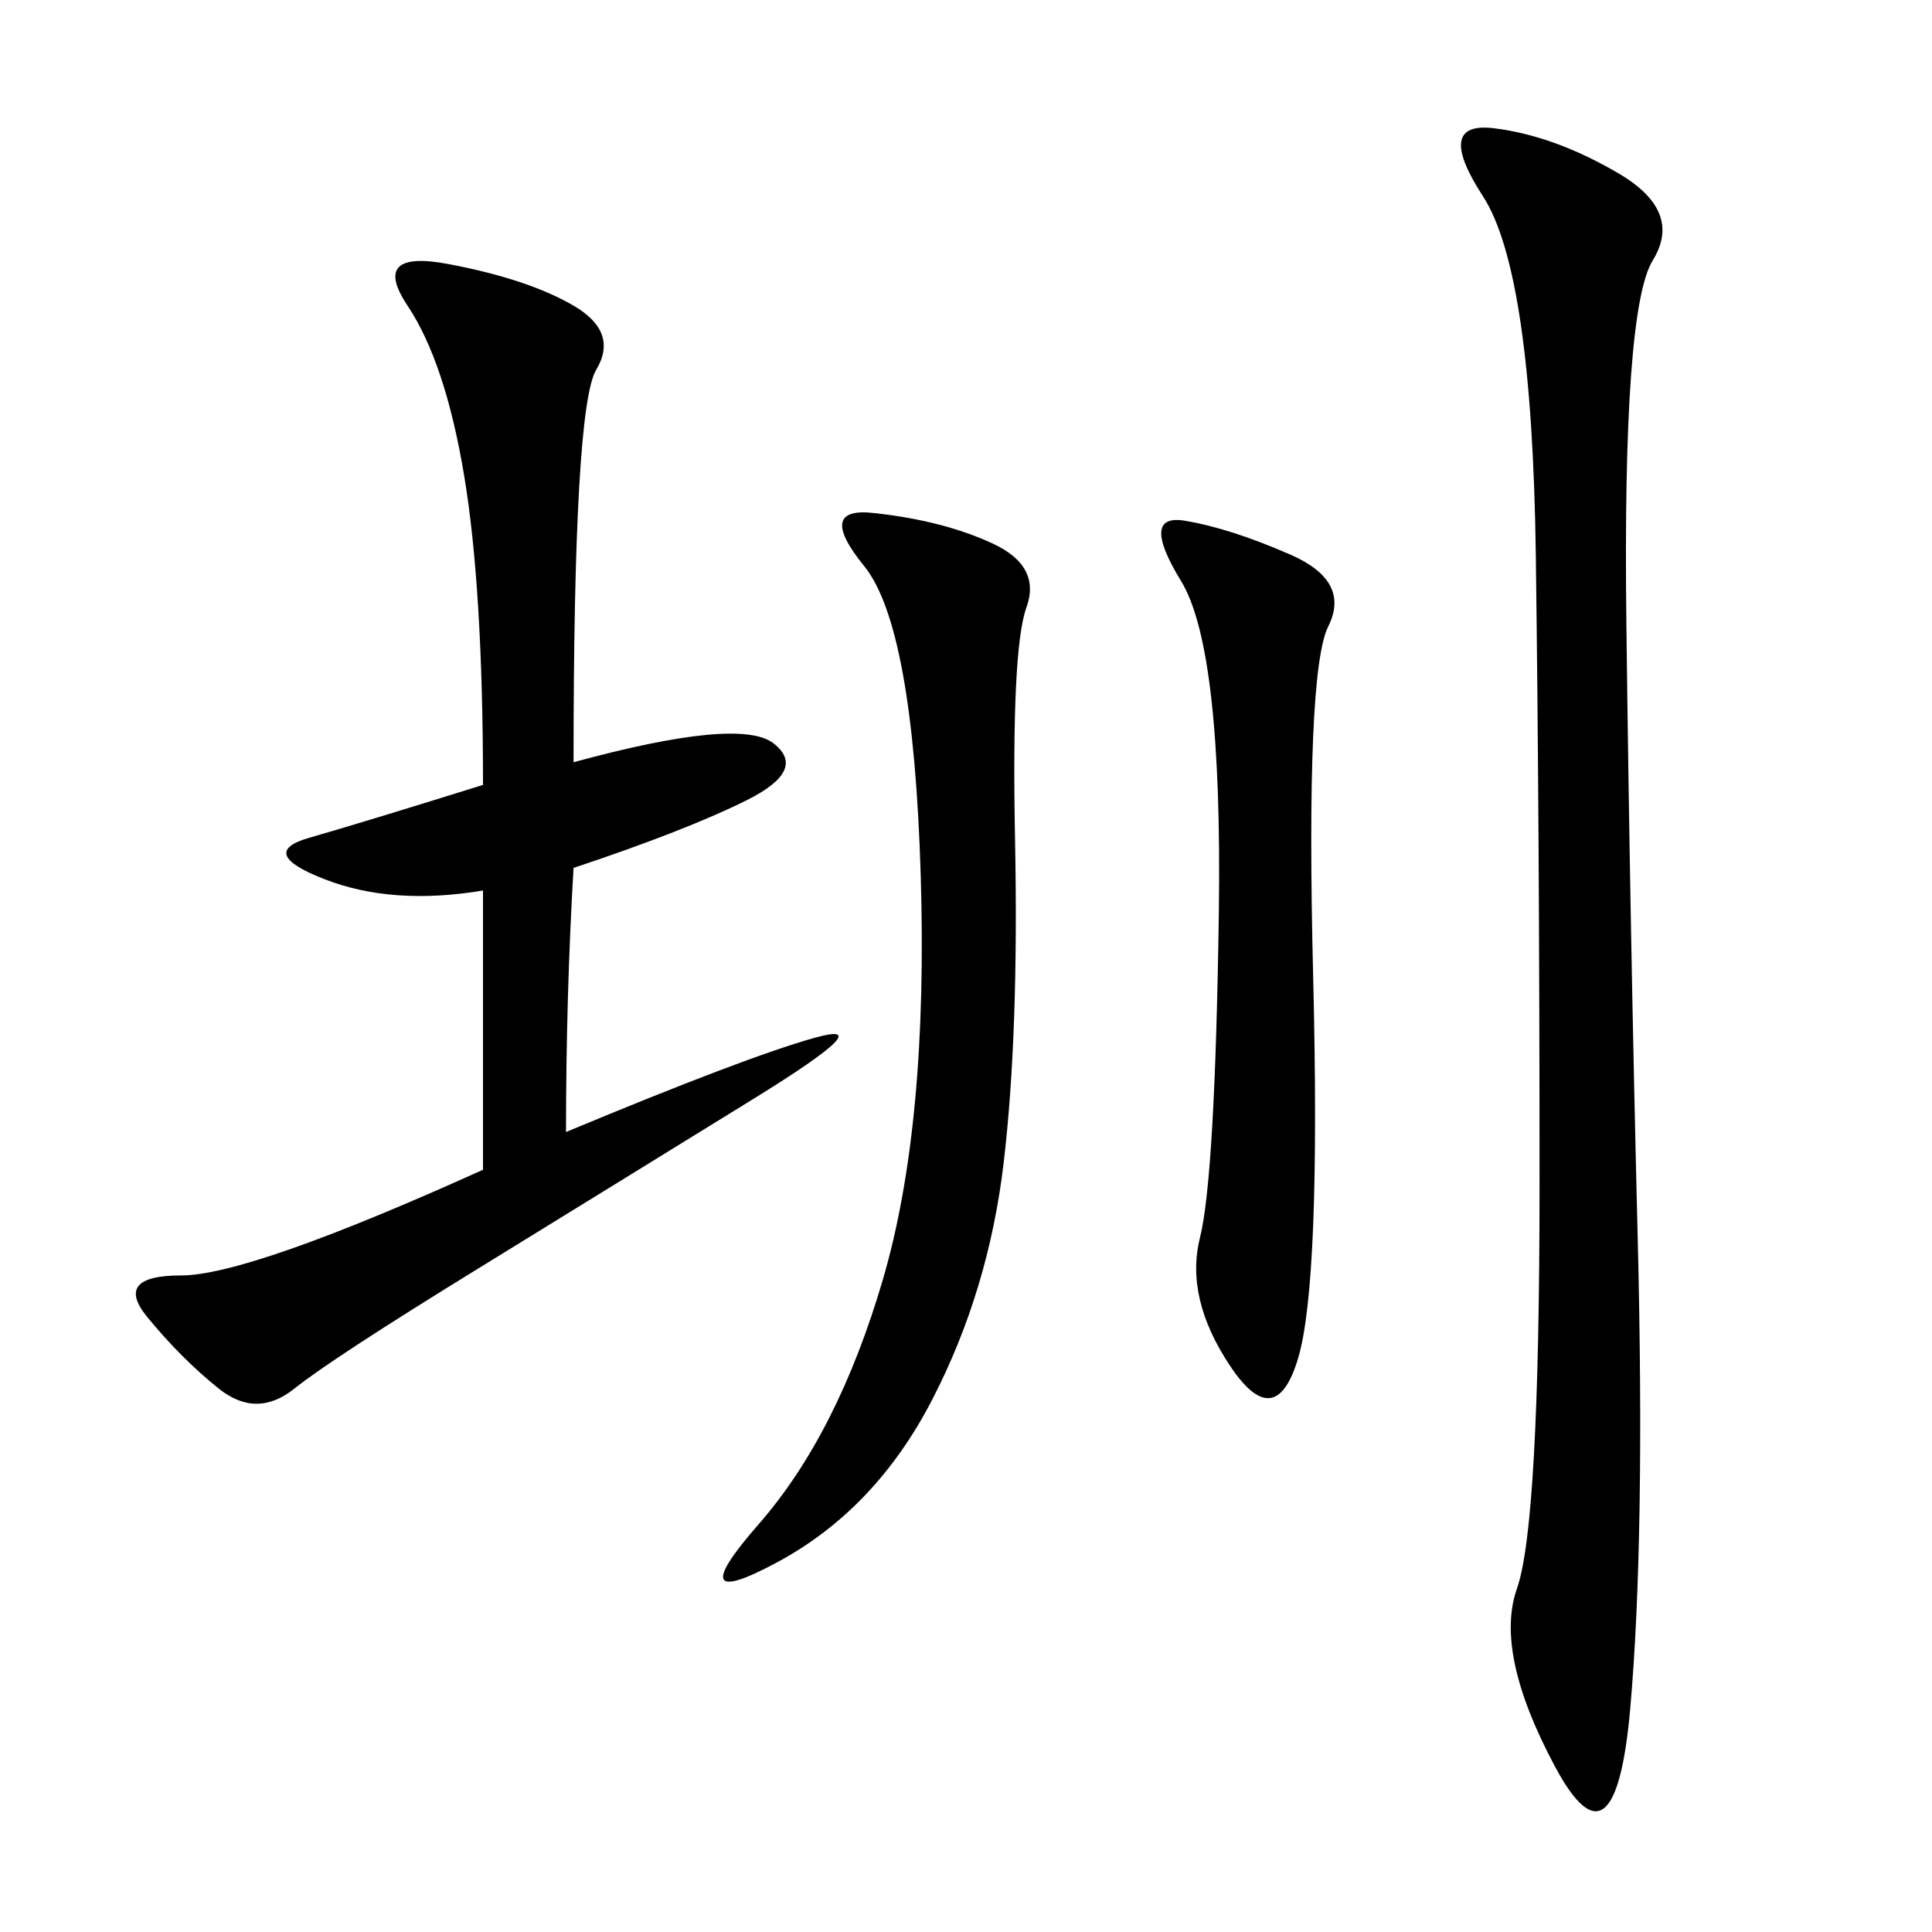 <svg xmlns="http://www.w3.org/2000/svg" xmlns:xlink="http://www.w3.org/1999/xlink" width="300" height="300"><path d="M89.06 118.36Q114.84 111.33 120.12 115.43Q125.39 119.53 116.02 124.22Q106.64 128.91 89.06 134.77L89.06 134.77Q87.89 154.69 87.89 175.78L87.89 175.78Q116.02 164.06 126.56 161.13Q137.11 158.20 117.19 170.51Q97.27 182.81 74.41 196.88Q51.56 210.94 45.70 215.63Q39.84 220.31 33.98 215.63Q28.13 210.94 22.85 204.49Q17.58 198.05 28.13 198.05L28.13 198.05Q38.67 198.05 75 181.64L75 181.64L75 138.28Q60.94 140.63 50.39 136.52Q39.84 132.42 48.05 130.08Q56.25 127.73 75 121.88L75 121.88Q75 91.41 72.07 73.83Q69.14 56.25 63.28 47.46Q57.42 38.67 69.73 41.02Q82.03 43.36 89.06 47.46Q96.09 51.56 92.58 57.42Q89.06 63.28 89.06 118.36L89.06 118.36ZM232.03 19.92Q241.41 21.09 251.37 26.95Q261.33 32.81 256.64 40.43Q251.95 48.05 252.54 96.68Q253.13 145.31 254.30 192.19Q255.47 239.06 253.13 265.43Q250.78 291.80 241.41 274.22Q232.03 256.64 235.55 246.68Q239.06 236.72 239.06 183.98L239.06 183.98Q239.06 130.08 238.48 86.13Q237.89 42.19 230.27 30.47Q222.66 18.75 232.03 19.92L232.03 19.92ZM135.94 79.69Q146.48 80.86 154.10 84.38Q161.72 87.89 159.38 94.34Q157.03 100.78 157.62 130.66Q158.20 160.55 155.86 180.47Q153.52 200.39 144.73 217.38Q135.94 234.38 120.70 242.58Q105.47 250.78 117.77 236.72Q130.08 222.66 137.11 198.63Q144.14 174.61 142.97 135.94Q141.80 97.27 134.18 87.89Q126.56 78.52 135.94 79.69L135.94 79.69ZM183.98 80.86Q191.02 82.03 200.39 86.13Q209.77 90.23 206.25 97.27Q202.73 104.30 203.91 151.76Q205.08 199.22 201.56 210.94Q198.05 222.66 191.02 212.11Q183.98 201.56 186.33 192.19Q188.67 182.81 189.26 141.80Q189.84 100.78 183.40 90.23Q176.95 79.69 183.98 80.86L183.98 80.86Z"/></svg>